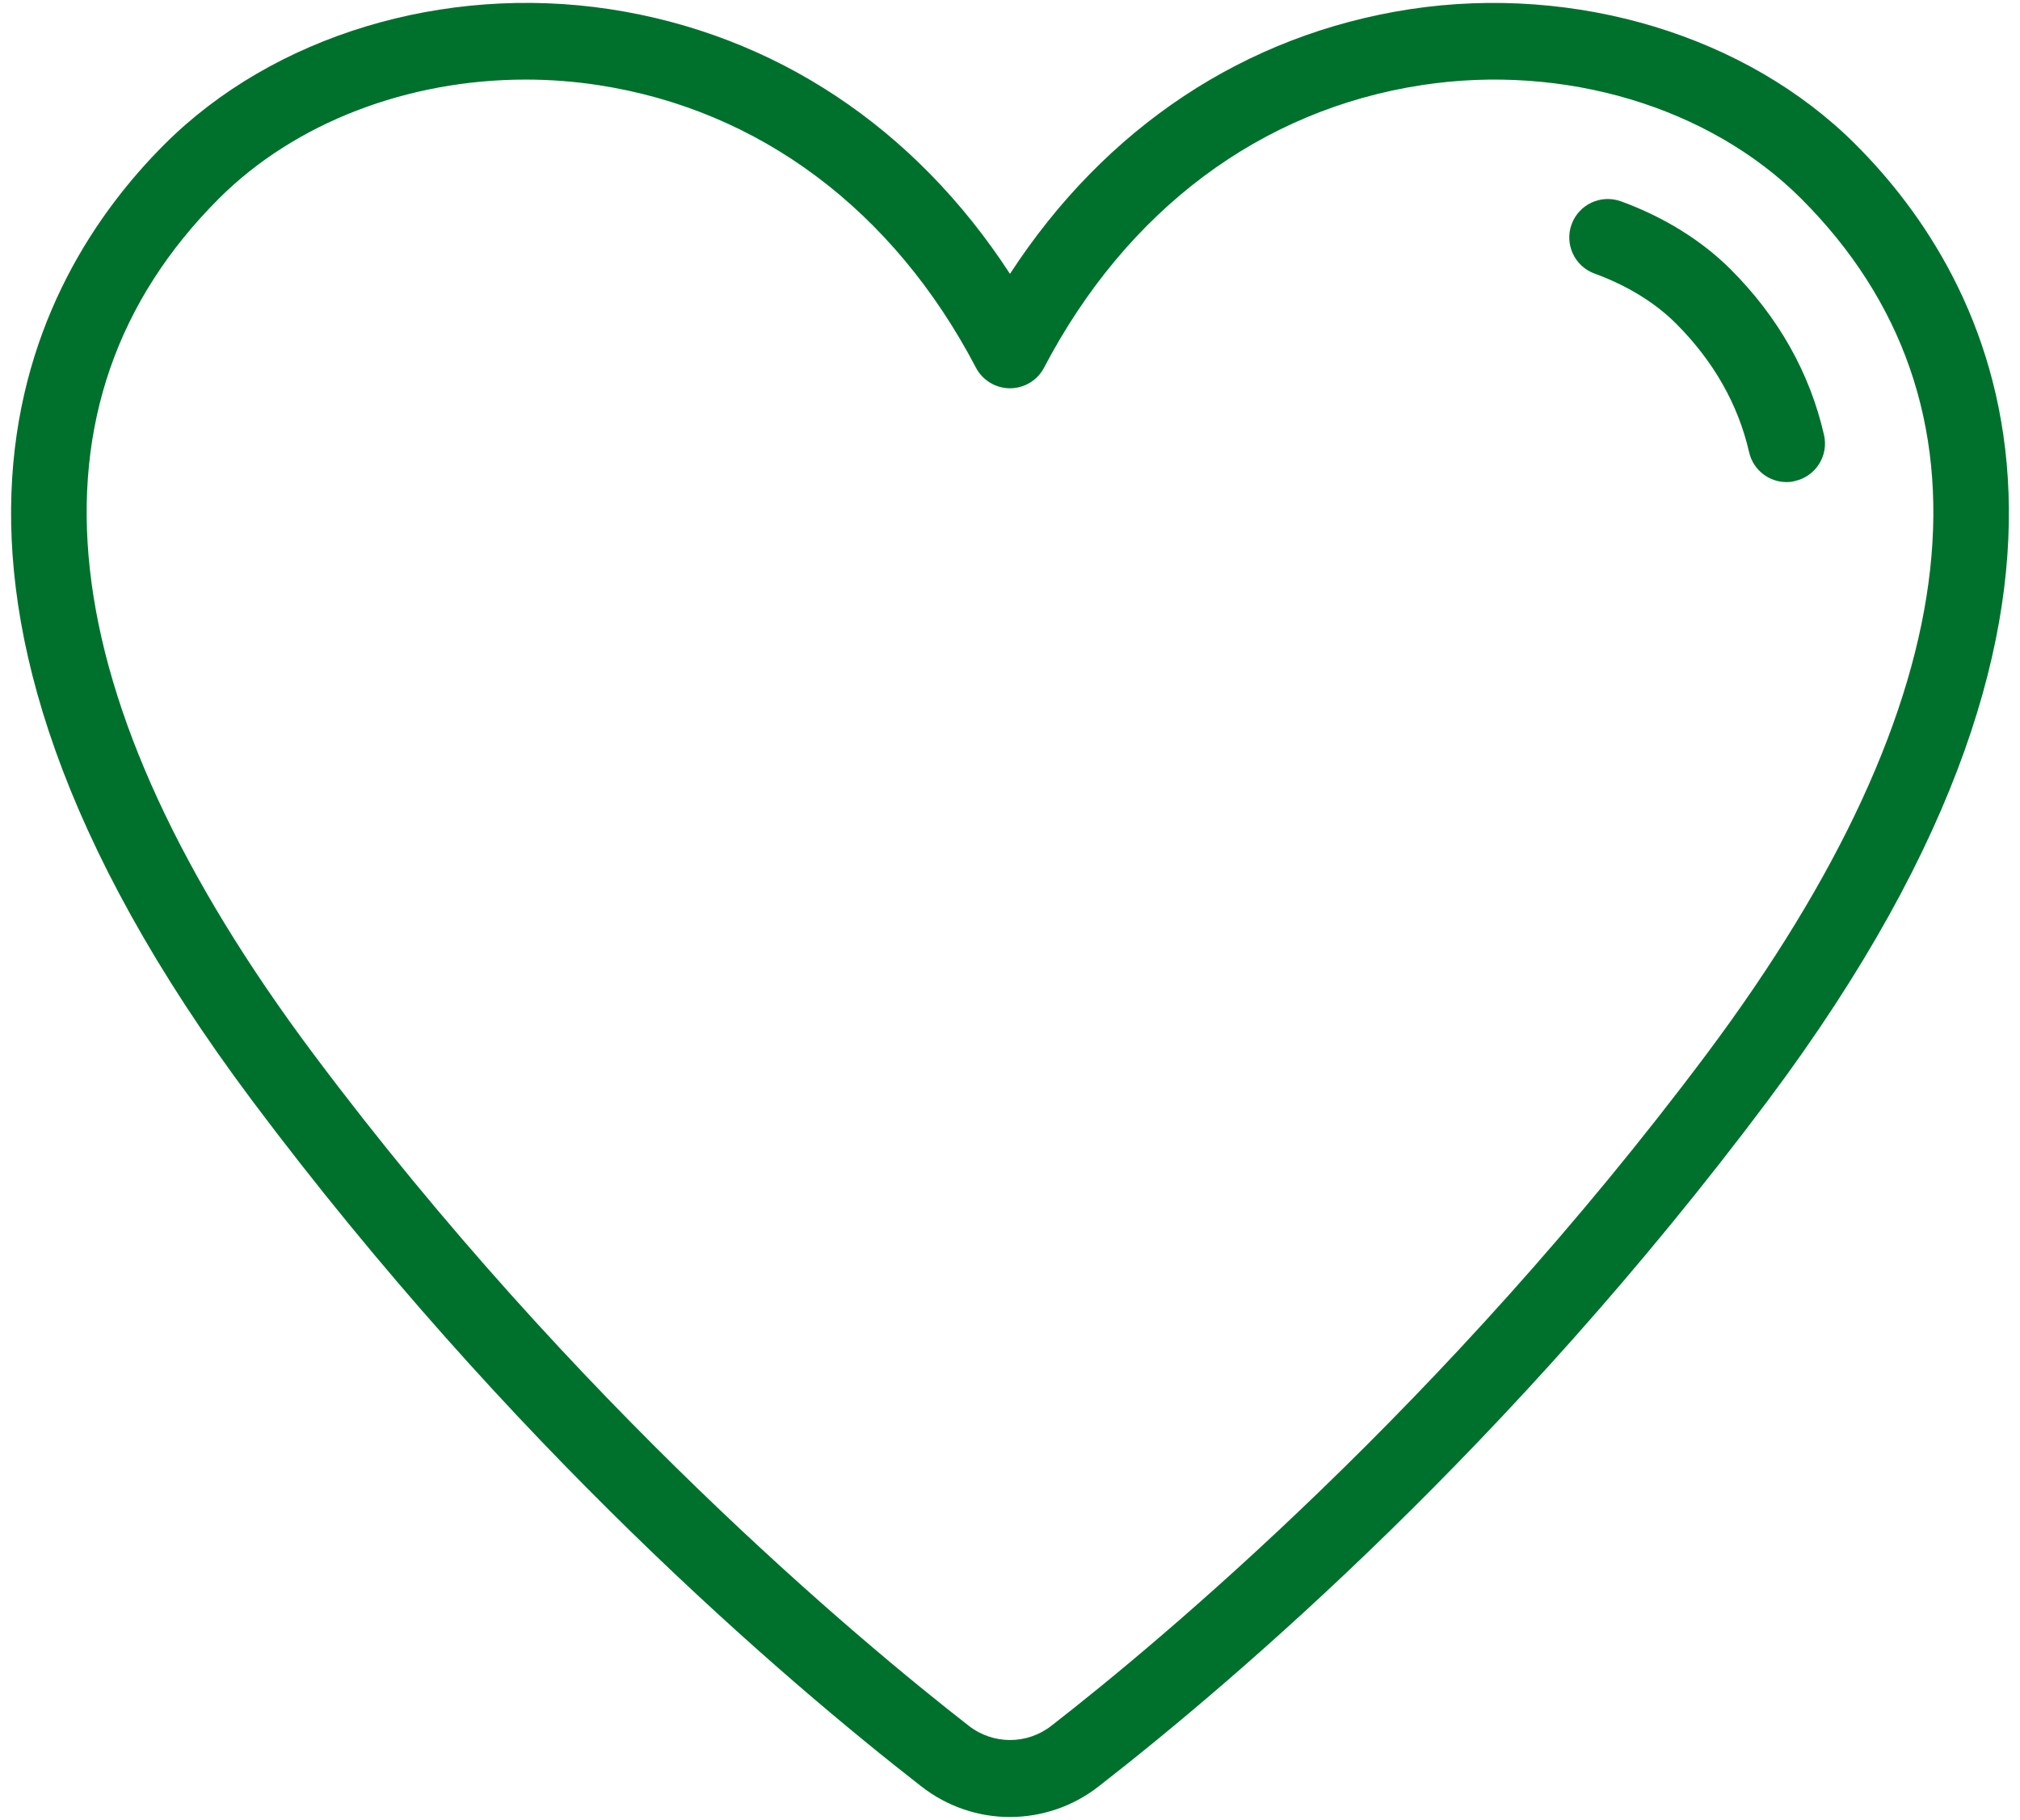 <svg width="91" height="82" viewBox="0 0 91 82" fill="none" xmlns="http://www.w3.org/2000/svg">
<g id="noun-heart-7121411 1" clip-path="url(#clip0_4010_107)">
<path id="Vector" d="M80.484 21.723C79.691 21.723 78.98 21.18 78.796 20.375C78.304 18.223 77.195 16.274 75.507 14.582C74.562 13.637 73.296 12.86 71.835 12.328C70.937 12 70.472 11.008 70.8 10.106C71.128 9.211 72.117 8.746 73.019 9.07C74.953 9.774 76.656 10.832 77.957 12.129C80.117 14.289 81.531 16.801 82.171 19.598C82.386 20.531 81.804 21.457 80.871 21.672C80.742 21.711 80.609 21.723 80.484 21.723ZM49.488 80.5C55.765 75.613 68.031 65.102 79.648 49.582C97.156 26.18 89.632 12.547 83.589 6.504C78.691 1.606 70.991 -0.719 63.519 0.414C56.094 1.551 49.789 5.746 45.499 12.34C41.21 5.746 34.905 1.551 27.479 0.414C19.987 -0.723 12.307 1.606 7.409 6.504C1.366 12.547 -6.157 26.18 11.351 49.582C22.964 65.098 35.234 75.613 41.511 80.5C42.687 81.414 44.089 81.875 45.499 81.875C46.905 81.871 48.312 81.418 49.488 80.5ZM26.957 3.836C34.207 4.945 40.25 9.465 43.965 16.566C44.262 17.136 44.856 17.496 45.5 17.496C46.145 17.496 46.739 17.136 47.035 16.566C50.754 9.464 56.793 4.945 64.047 3.836C70.45 2.852 77.004 4.816 81.141 8.949C90.337 18.148 88.86 31.48 76.876 47.504C65.079 63.266 52.306 73.922 47.36 77.766C46.266 78.618 44.739 78.618 43.645 77.766C38.7 73.915 25.922 63.262 14.129 47.504C2.141 31.481 0.664 18.149 9.86 8.949C13.289 5.52 18.383 3.586 23.68 3.586C24.765 3.586 25.867 3.668 26.957 3.836Z" fill="#00712D"/>
</g>
<defs>
<clipPath id="clip0_4010_107">
<rect width="91" height="82" fill="white"/>
</clipPath>
</defs>
</svg>
